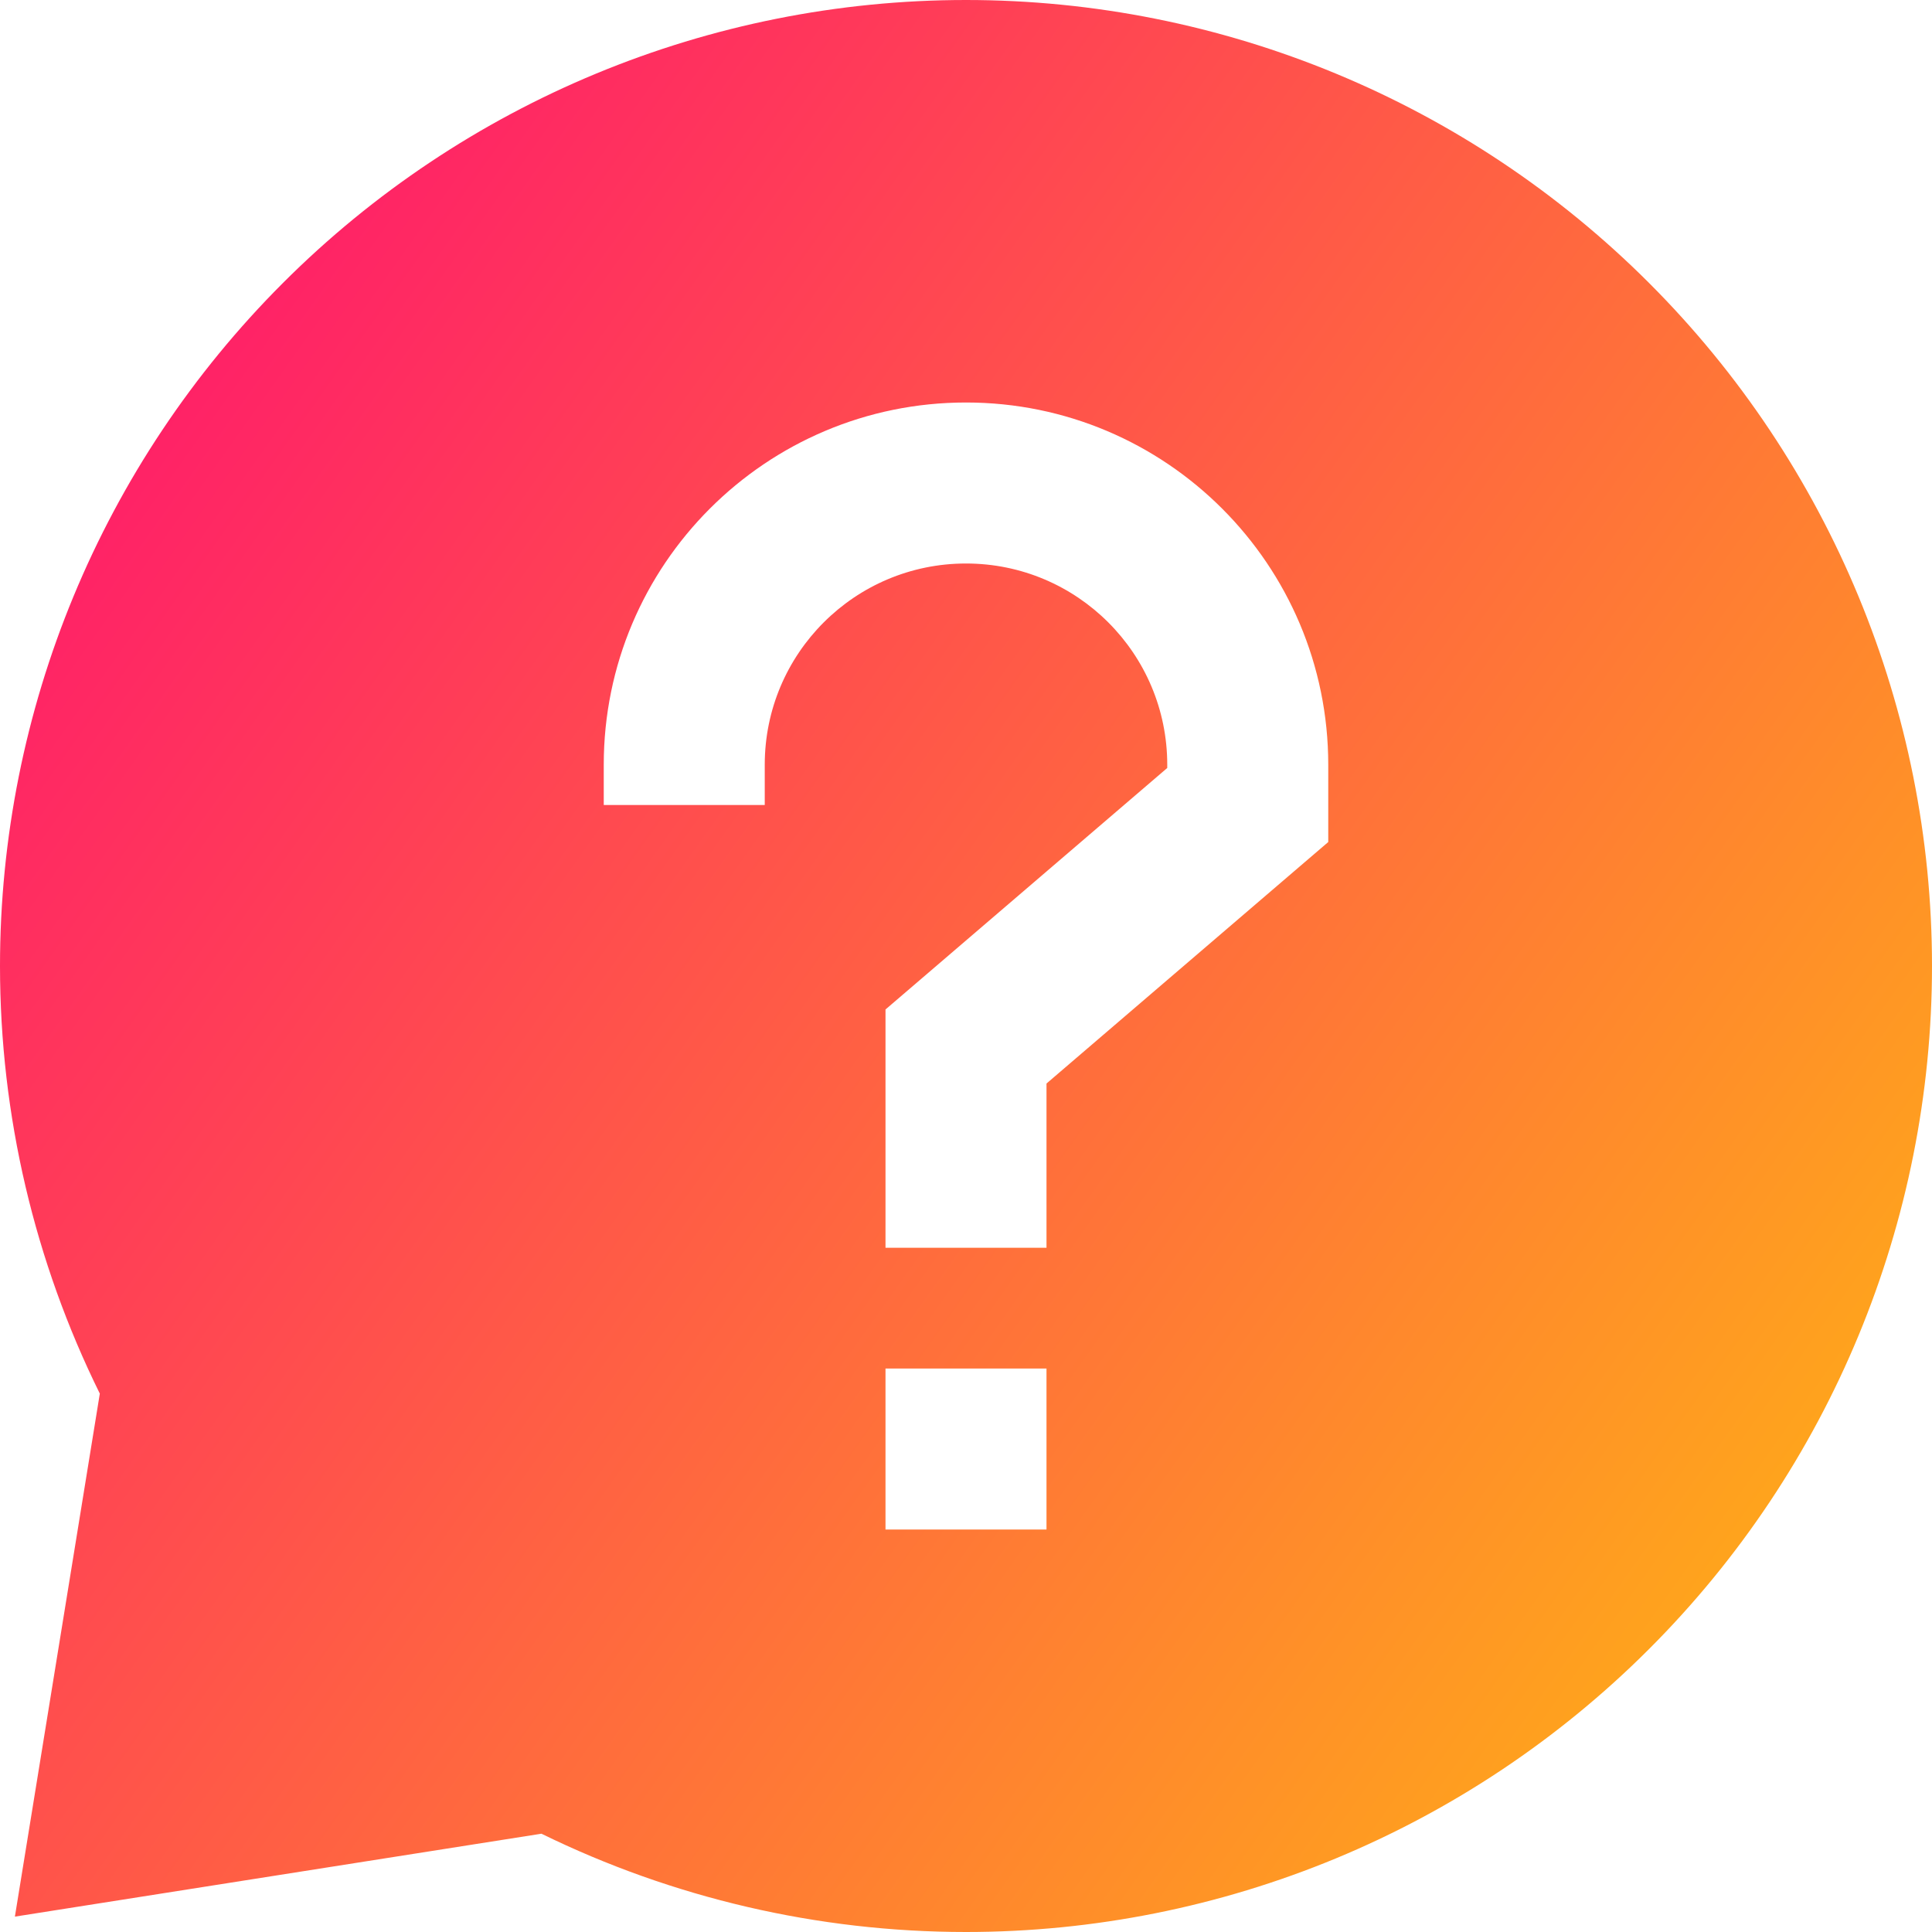 <svg xmlns="http://www.w3.org/2000/svg" fill="none" viewBox="0 0 24 24" id="Help-Chat-2--Streamline-Sharp-Gradient-Free" height="24" width="24" stroke-width="1">
  <g id="Gradient/Interface Essential/help-chat-2--bubble-help-mark-message-query-question-speech-circle">
    <path id="Subtract" fill="url(#paint0_linear_644_11322)" fill-rule="evenodd" d="M3.515 3.515C5.765 1.264 8.817 0 12 0s6.235 1.264 8.485 3.515C22.736 5.765 24 8.817 24 12s-1.264 6.235-3.515 8.485C18.235 22.736 15.183 24 12 24c-1.846 0-3.648-.425-5.274-1.221L.185 23.809l1.055-6.497C.432 15.675 0 13.86 0 12c0-3.183 1.264-6.235 3.515-8.485ZM12 7c-1.381 0-2.5 1.119-2.5 2.5v.5h-2v-.5C7.5 7.015 9.515 5 12 5c2.485 0 4.5 2.015 4.5 4.5v.96l-.349.299L13 13.46V15.5h-2v-2.96l.349-.299L14.5 9.54V9.5C14.5 8.119 13.381 7 12 7Zm-1 12v-2h2v2h-2Z" clip-rule="evenodd"></path>
  </g>
  <defs>
    <linearGradient id="paint0_linear_644_11322" x1="26.08" x2="-6.293" y1="29.083" y2="6.088" gradientUnits="userSpaceOnUse">
      <stop stop-color="#ffd600"></stop>
      <stop offset="1" stop-color="#ff007a"></stop>
    </linearGradient>
  </defs>
</svg>
